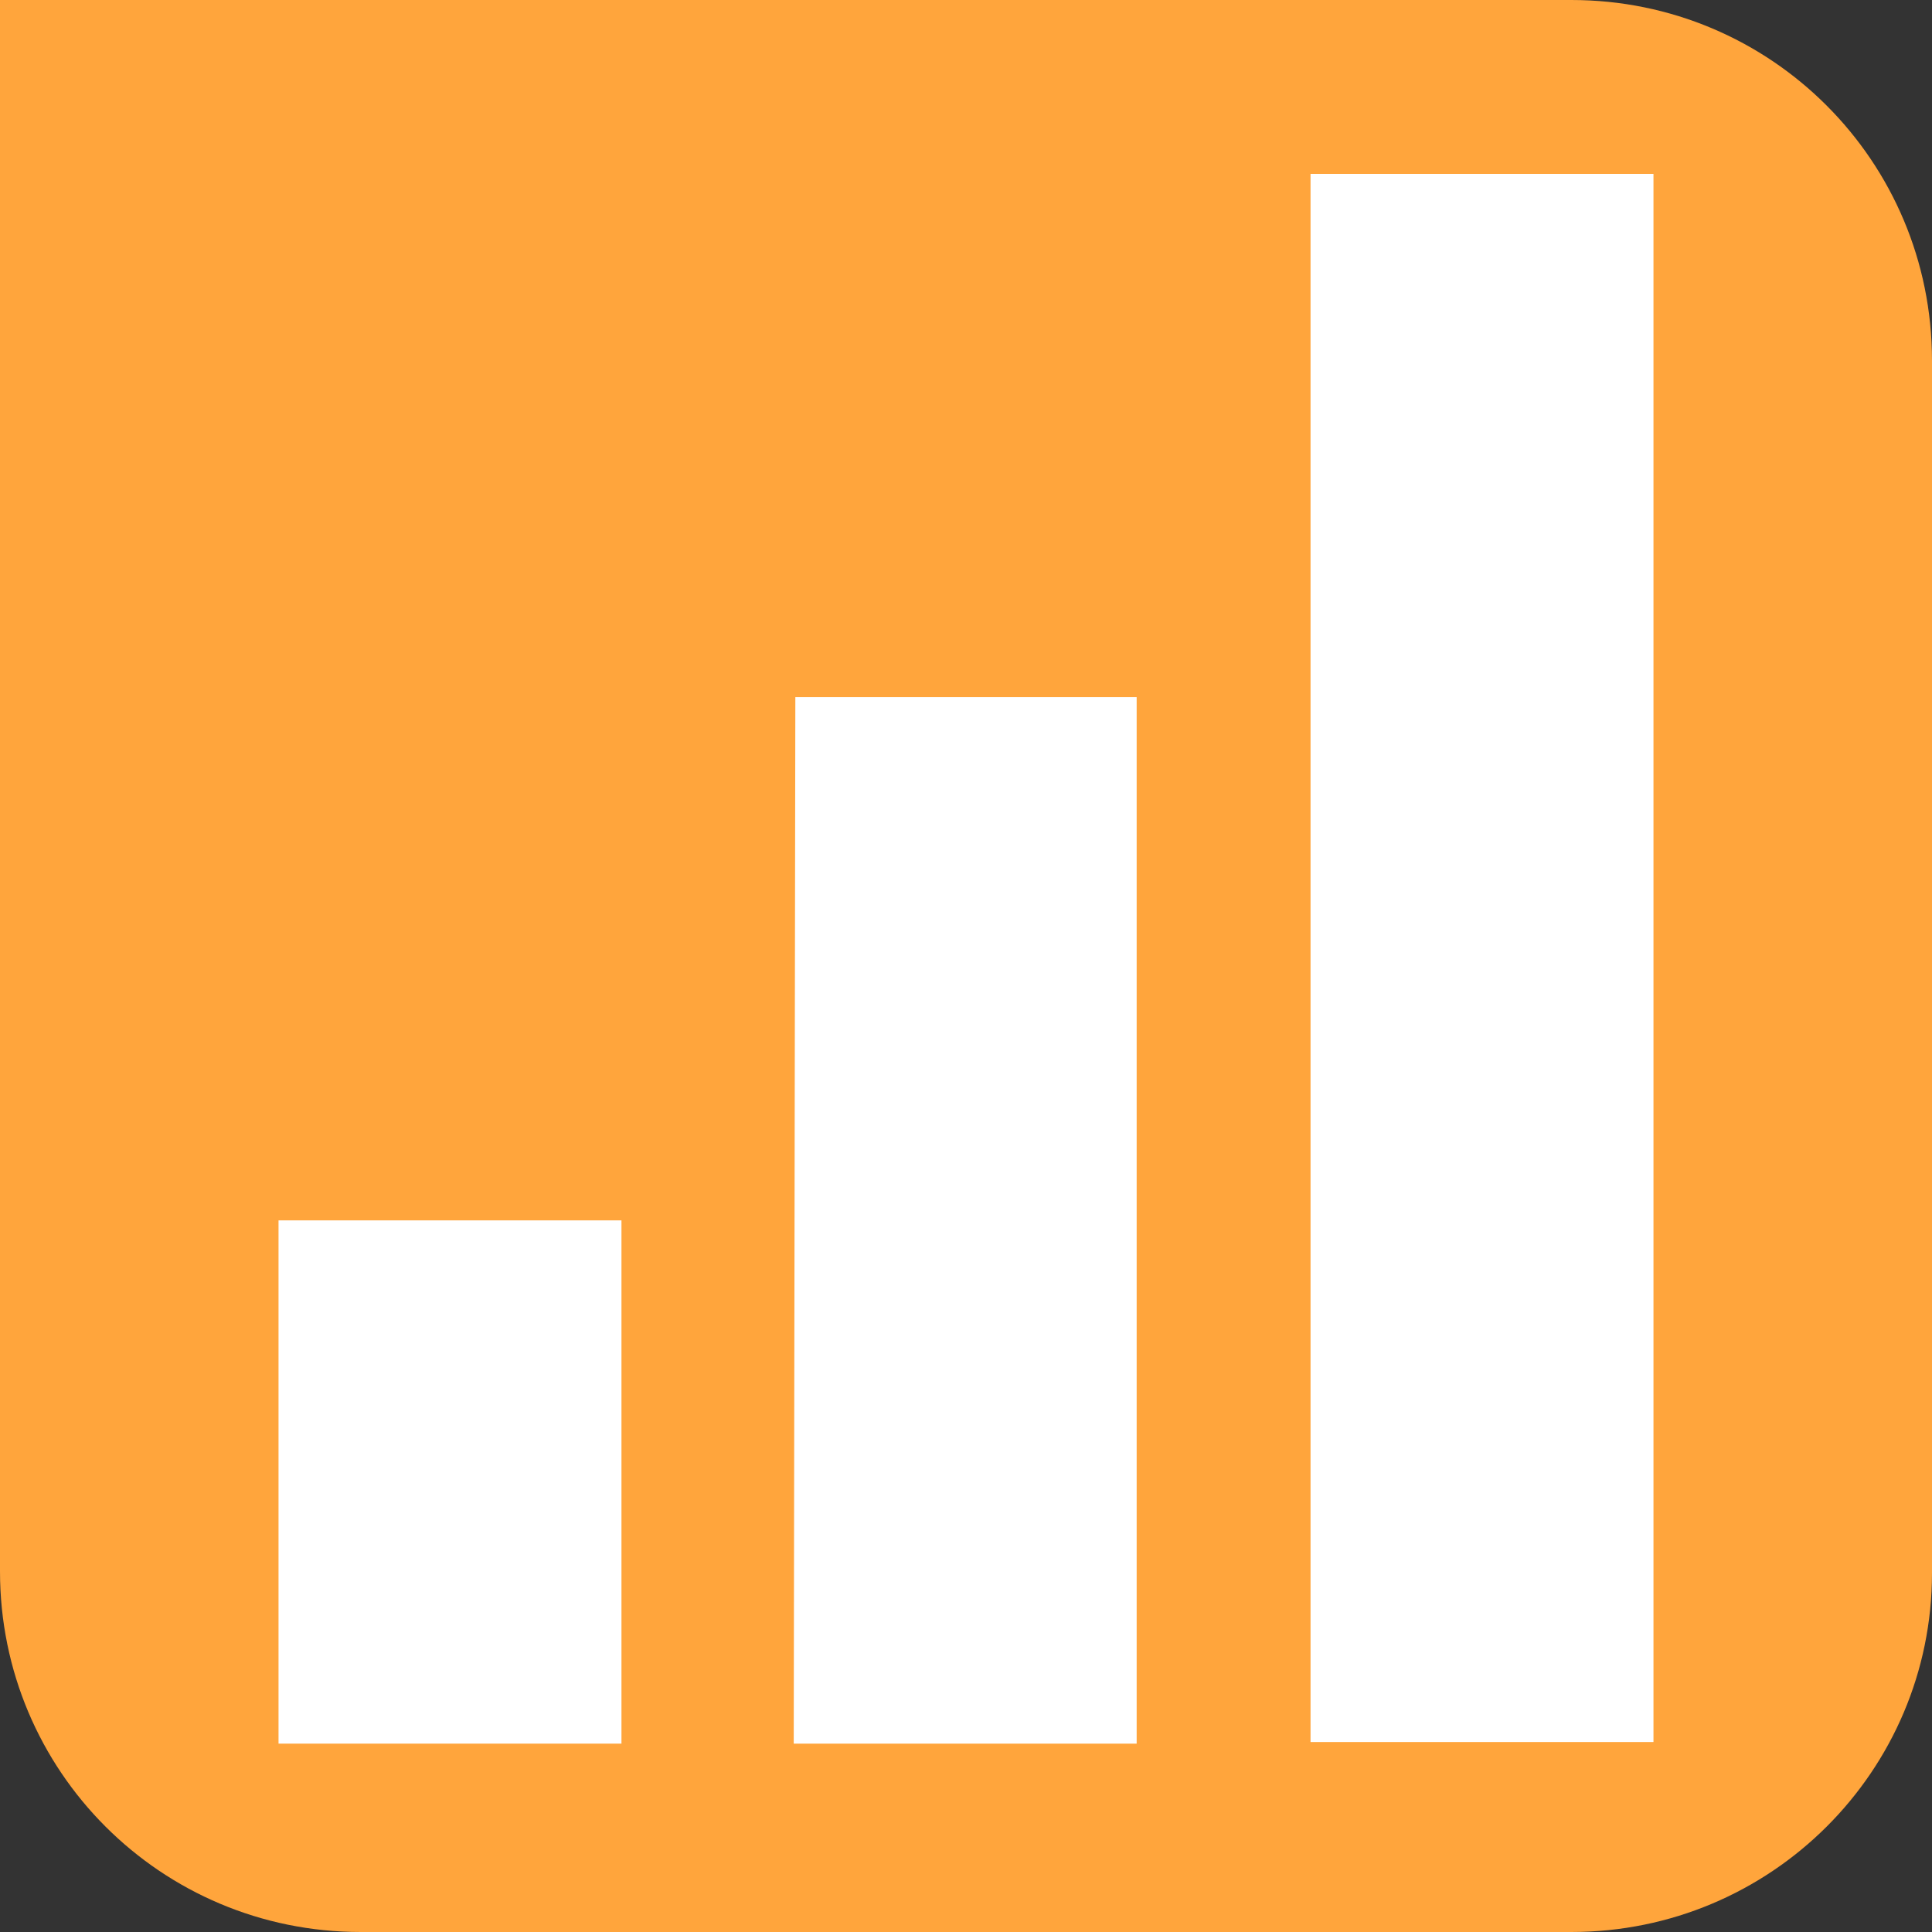 <?xml version="1.0" encoding="utf-8"?>
<!-- Generator: Adobe Illustrator 27.3.0, SVG Export Plug-In . SVG Version: 6.00 Build 0)  -->
<svg version="1.1" id="Ebene_1" xmlns="http://www.w3.org/2000/svg" xmlns:xlink="http://www.w3.org/1999/xlink" x="0px" y="0px"
	 viewBox="0 0 120 120" style="enable-background:new 0 0 120 120;" xml:space="preserve">
<rect x="0" y="0" width="120" height="120" fill="#333333" stroke="none"/>
<style type="text/css">
	.st0{fill:#FFA53C;}
	.st1{fill:#FFFFFF;}
</style>
<path class="st0" d="M97.6,120H22.4C10,120,0,110,0,97.6V0h97.6C110,0,120,10,120,22.4v75.3C120,110,110,120,97.6,120z"/>
<g>
	<rect x="17.3" y="75.8" class="st1" width="21.3" height="32.5"/>
	<rect x="81.4" y="10.8" class="st1" width="21.3" height="97.4"/>
	<polygon class="st1" points="49.3,108.3 70.6,108.3 70.6,43.3 49.4,43.3 	"/>
</g>
</svg>